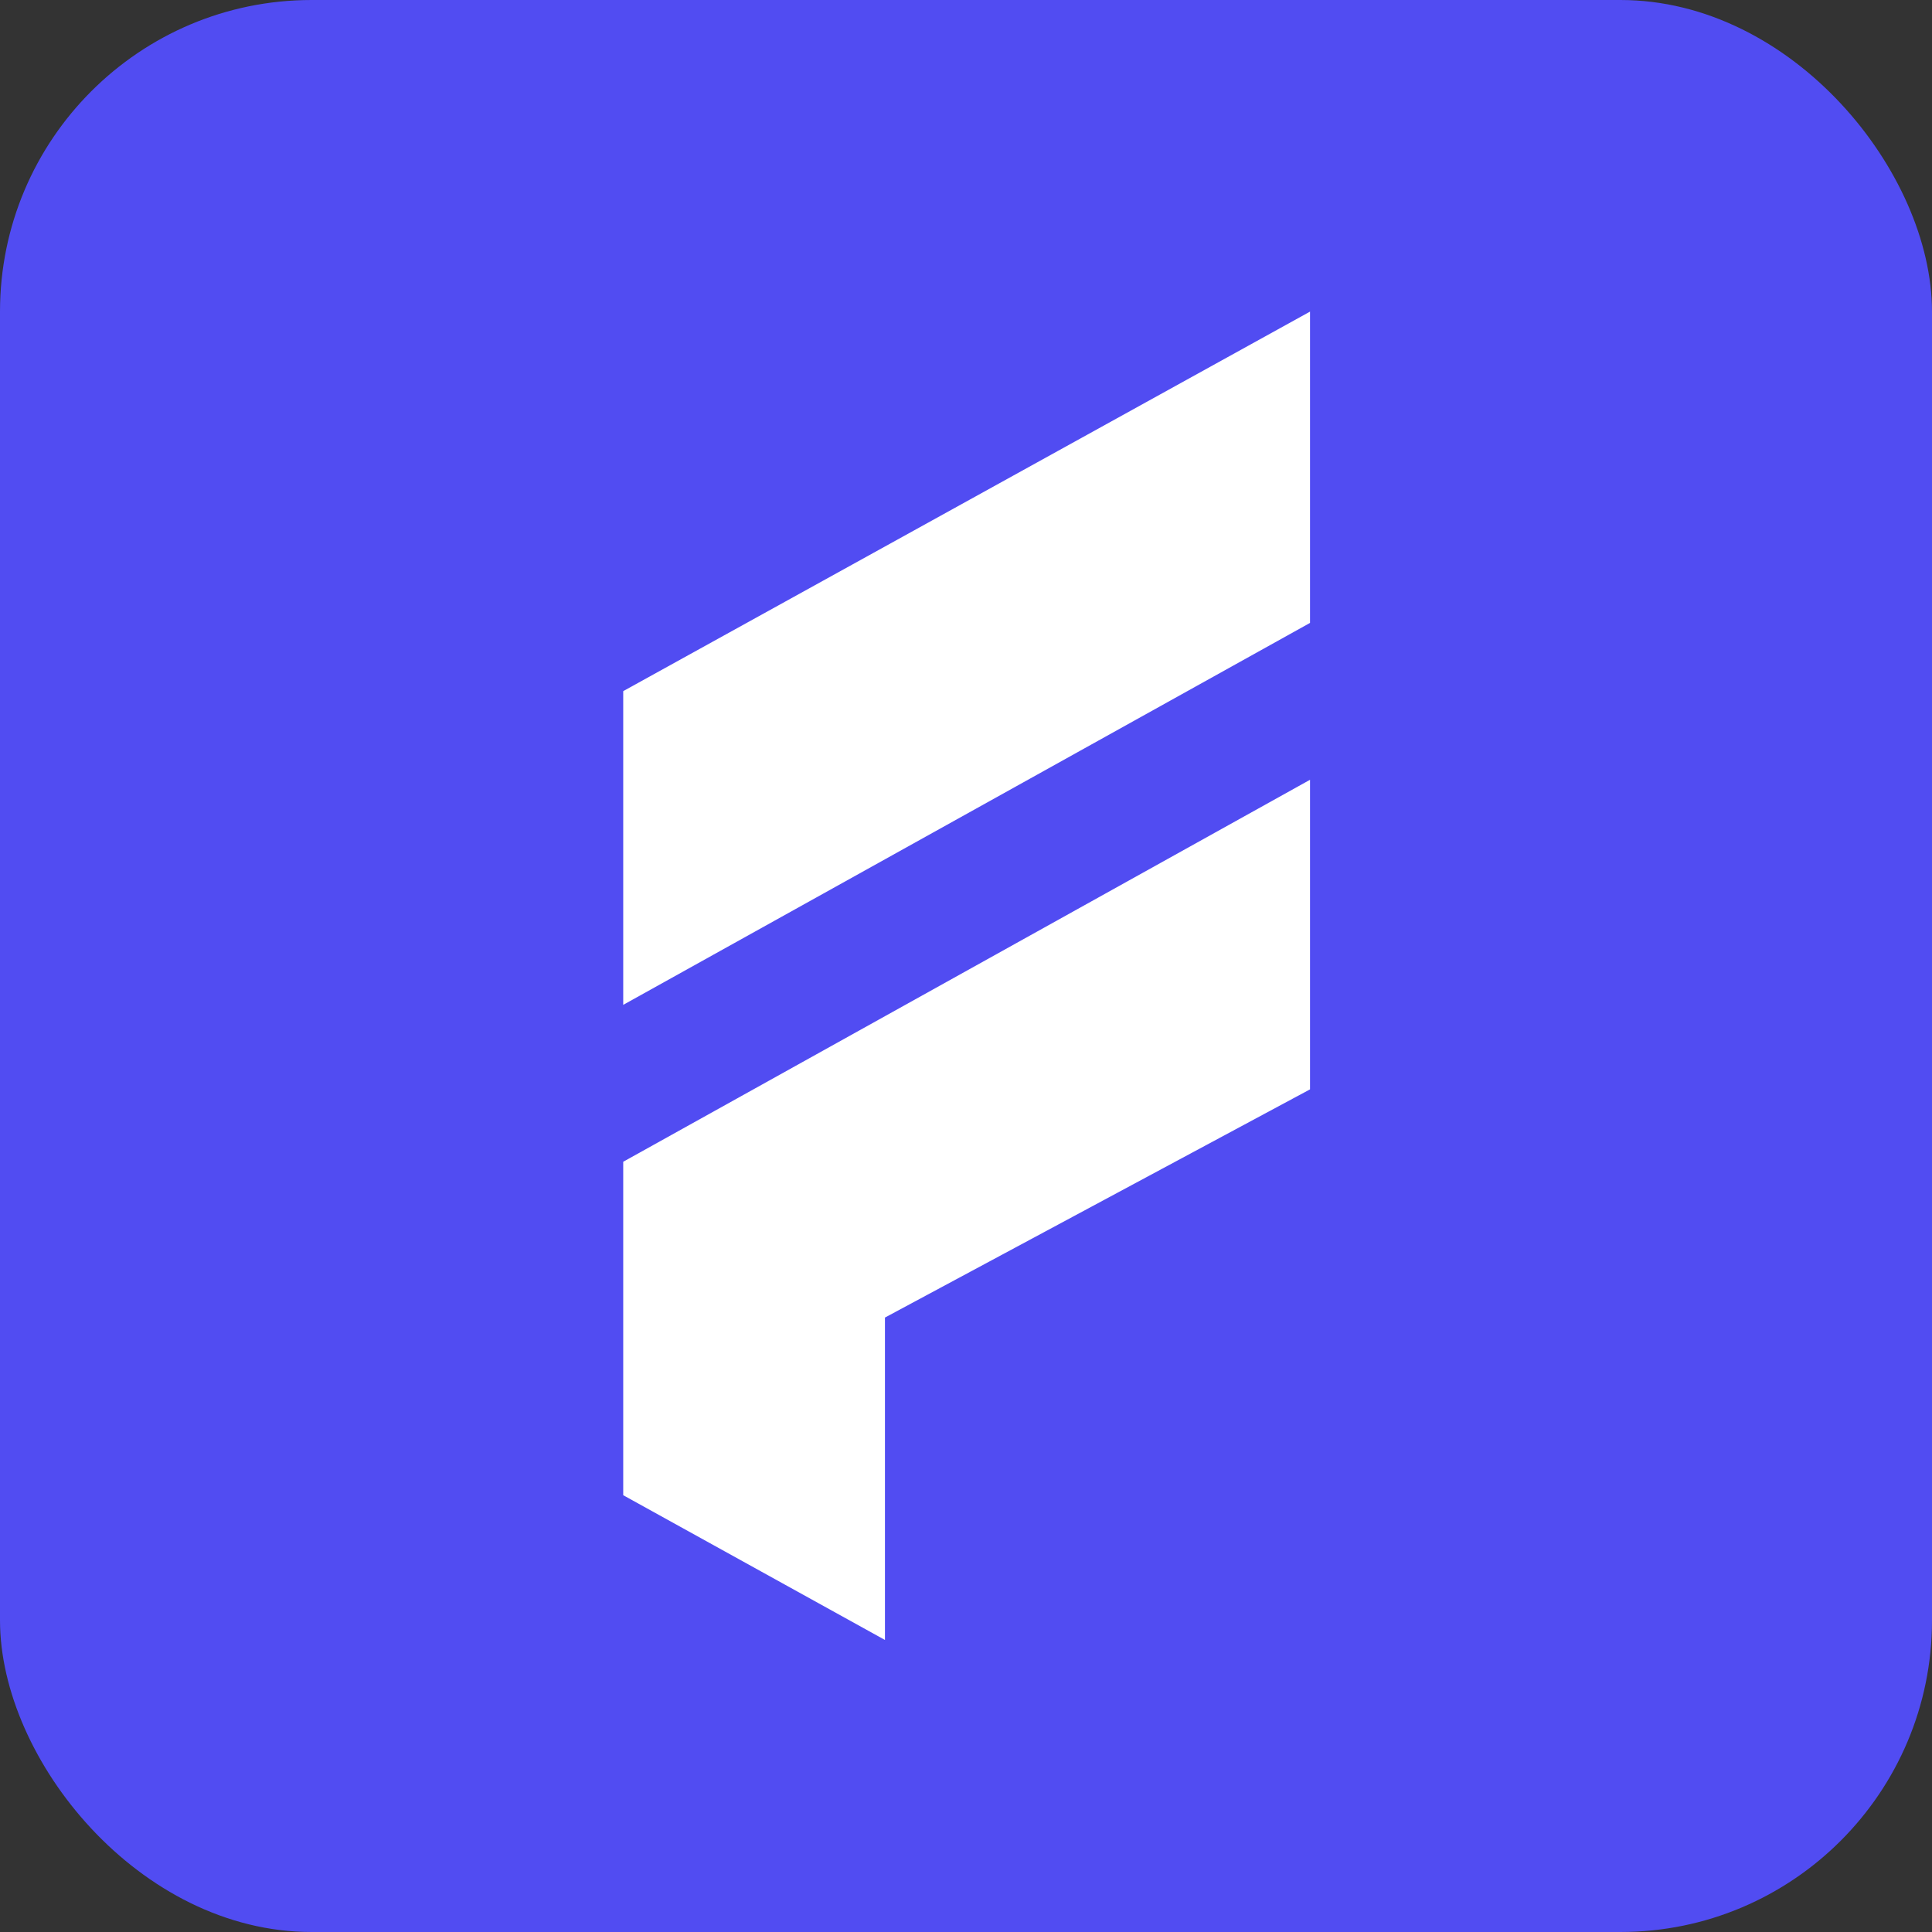 <svg width="62" height="62" viewBox="0 0 62 62" fill="none" xmlns="http://www.w3.org/2000/svg">
<rect x="0" y="0" width="62" height="62" fill="#333333" stroke="none"/>
<rect width="62" height="62" rx="10" fill="#514CF2"/>
<path d="M20 22.179L42.04 10V19.99L20 32.247V22.179Z" fill="white"/>
<path d="M28.399 52.628V42.282L42.04 34.959V25.024L20 37.282V47.983L28.399 52.628Z" fill="white"/>
</svg>
